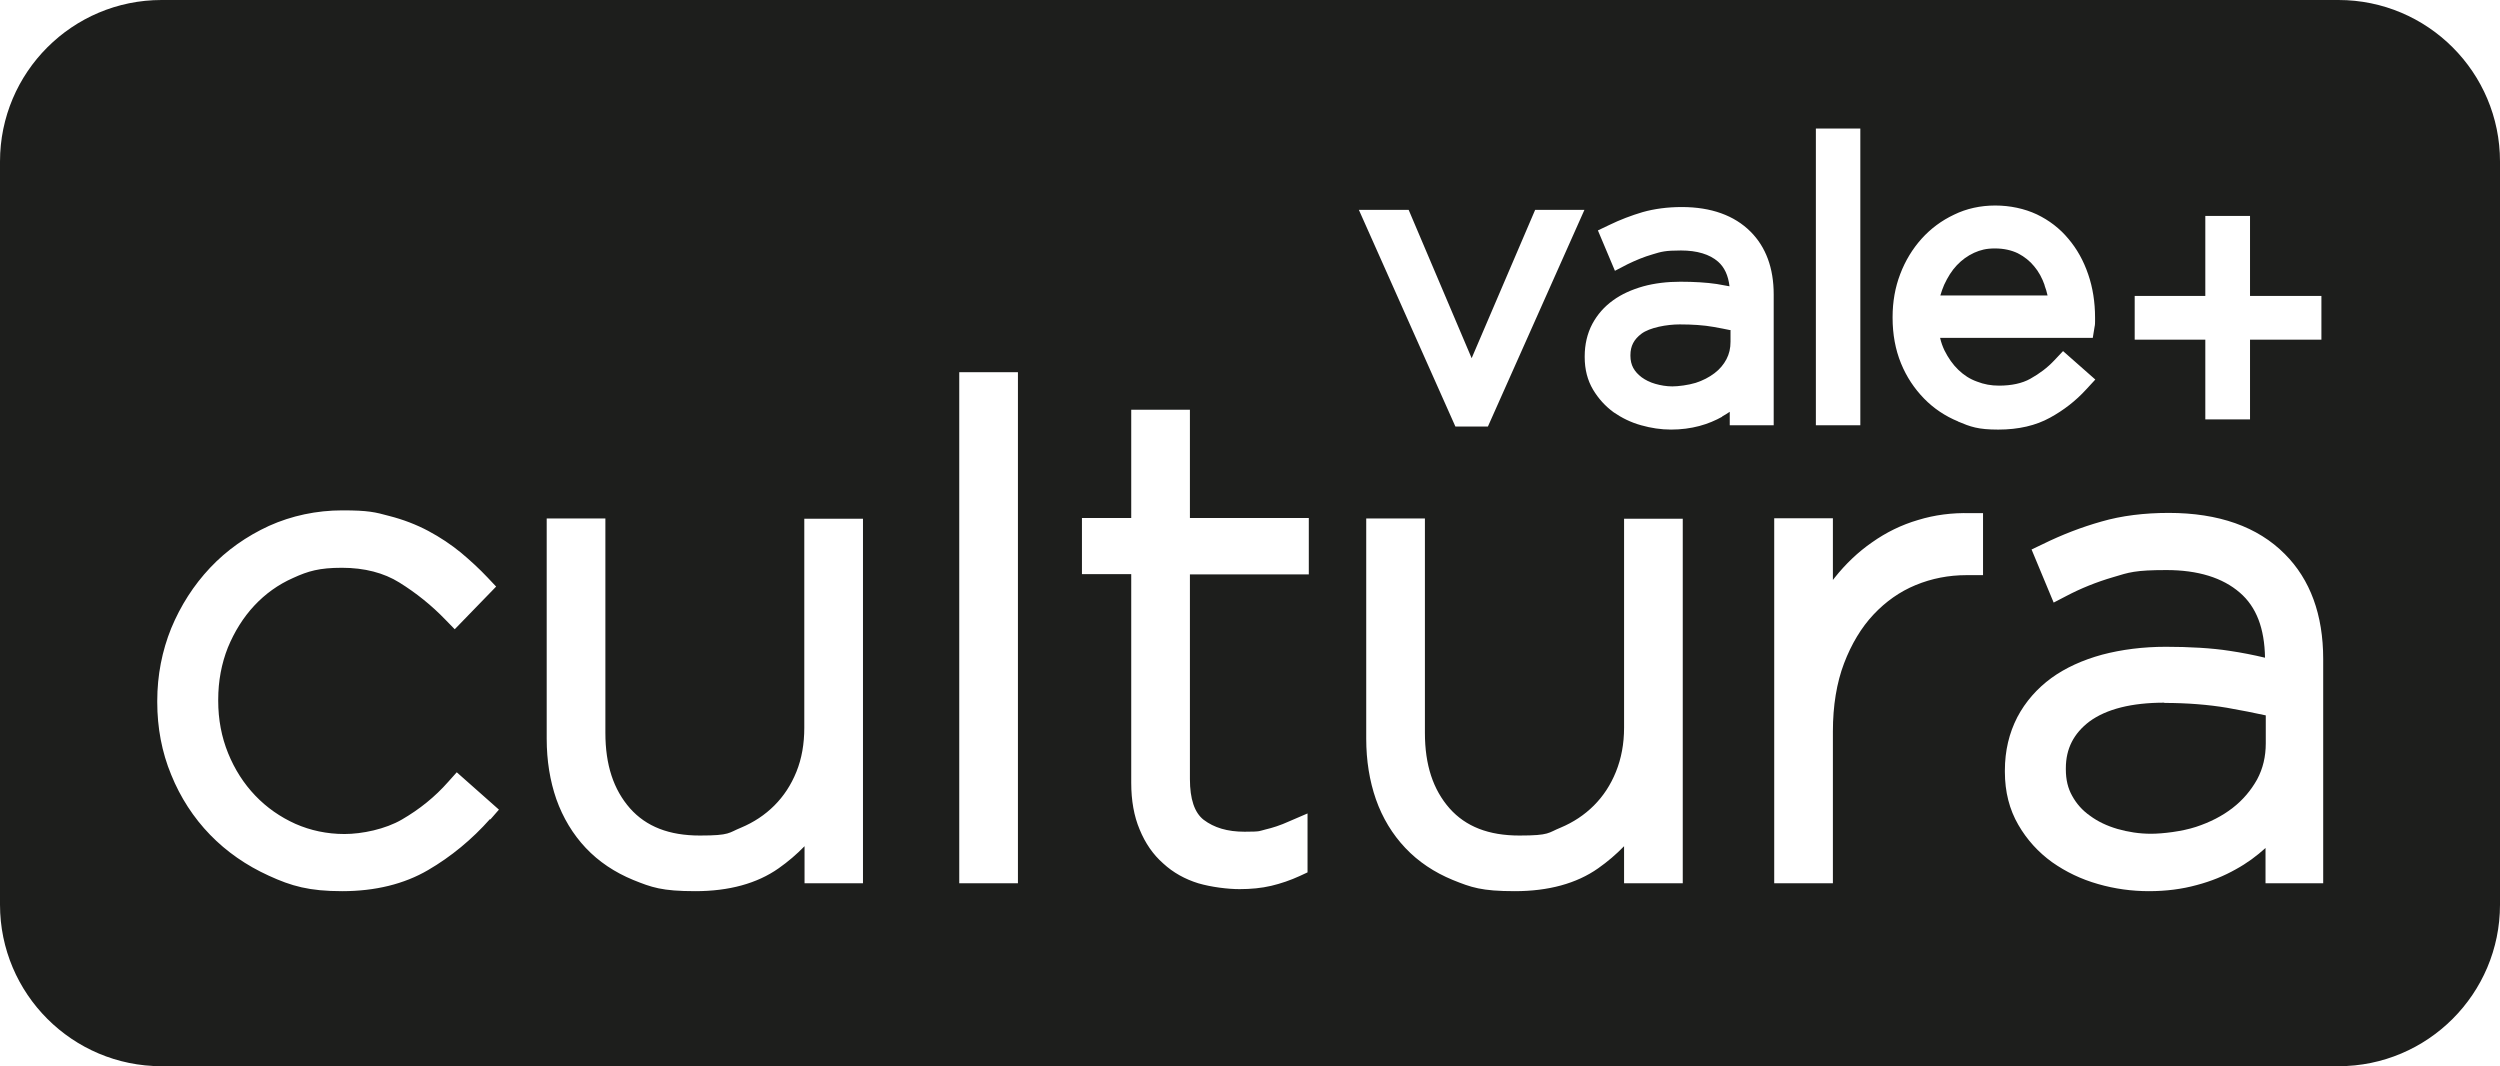 <?xml version="1.0" encoding="UTF-8"?> <svg xmlns="http://www.w3.org/2000/svg" id="Camada_1" version="1.1" viewBox="0 0 984.1 419.7"><defs><style> .st0 { fill: #1d1e1c; } </style></defs><path class="st0" d="M681.3,130c-2-.4-4.3-.9-6.7-1.3-3.9-.7-8.4-1-13.4-1s-11.8,1.2-15.1,3.7c-2.9,2.2-4.3,4.8-4.3,8.4v.3c0,1.8.4,3.4,1.1,4.7.8,1.5,1.9,2.6,3.3,3.7,1.5,1.1,3.3,2,5.4,2.6,2.1.6,4.4,1,6.7,1s6.3-.5,9.2-1.4c2.8-.9,5.3-2.2,7.4-3.8,2-1.5,3.6-3.4,4.7-5.5,1.1-2.1,1.6-4.3,1.6-6.9v-4.3Z"></path><path class="st0" d="M804.9,112.4c-1-2.9-2.4-5.5-4.2-7.6-1.7-2.1-3.9-3.8-6.4-5.1-2.5-1.2-5.5-1.9-9-1.9s-5.7.6-8.2,1.7c-2.6,1.2-4.8,2.8-6.8,4.9-2,2.1-3.6,4.7-5,7.7-.6,1.4-1.1,2.8-1.5,4.2h42.2c-.3-1.4-.7-2.7-1.2-4Z"></path><path class="st0" d="M852,276.6c-12.9,0-22.8,2.5-29.5,7.4-6.2,4.7-9.3,10.7-9.3,18.4v.5c0,4,.8,7.4,2.5,10.4,1.7,3.1,4,5.7,7,7.8,3.1,2.3,6.7,4,10.8,5.2,4.2,1.2,8.6,1.9,13.2,1.9s12.2-.9,17.7-2.7c5.5-1.8,10.4-4.3,14.5-7.5,4-3.1,7.2-6.9,9.6-11.2,2.3-4.3,3.4-9,3.4-14.2v-11c-4.5-1-9.7-2-15.3-3-7.2-1.2-15.5-1.9-24.7-1.9Z"></path><path class="st0" d="M920.5,0H63.6C28.5,0,0,28.5,0,63.6v292.5c0,35.1,28.5,63.6,63.6,63.6h856.9c35.1,0,63.6-28.5,63.6-63.6V63.6c0-35.1-28.5-63.6-63.6-63.6ZM714.8,50.6h17.5v116.8h-17.5V50.6ZM192.9,322.4c-7.1,8-15.3,14.8-24.4,20.1-9.4,5.5-20.8,8.3-33.8,8.3s-20-2-28.9-6.1c-8.8-4-16.6-9.4-23.1-16.1-6.5-6.7-11.7-14.7-15.3-23.6-3.7-8.9-5.5-18.6-5.5-28.6v-.5c0-10.1,1.9-19.7,5.5-28.6,3.7-8.9,8.8-16.9,15.3-23.8,6.5-6.9,14.3-12.4,23.2-16.5,8.9-4,18.7-6.1,28.9-6.1s12.9.7,18.4,2.2c5.5,1.4,10.7,3.4,15.4,5.9,4.7,2.5,9,5.4,12.8,8.5,3.7,3.1,7.3,6.4,10.5,9.8l3.4,3.6-16.3,16.8-3.7-3.8c-5.4-5.6-11.5-10.5-18.1-14.6-6.1-3.8-13.7-5.8-22.6-5.8s-13.3,1.3-19.2,4c-5.9,2.6-11,6.3-15.3,10.9-4.3,4.6-7.8,10.2-10.4,16.5-2.5,6.3-3.8,13.2-3.8,20.5v.5c0,7.3,1.3,14.2,3.9,20.6,2.6,6.4,6.2,12,10.7,16.7,4.5,4.7,9.8,8.4,15.8,11.1,5.9,2.6,12.4,4,19.3,4s16.1-1.9,22.6-5.7c6.9-4,13-8.9,18.2-14.8l3.4-3.8,16.6,14.7-3.4,3.9ZM339.8,347.7h-23.1v-14.6c-3.1,3.2-6.5,6.1-10.2,8.7-8.5,6-19.6,9-32.8,9s-17.2-1.5-24.4-4.4c-7.3-3-13.6-7.2-18.7-12.6-5.1-5.4-9-11.9-11.6-19.2-2.5-7.2-3.8-15.2-3.8-23.8v-86.7h23.1v84.4c0,12.6,3.2,22.3,9.7,29.7,6.4,7.2,15.4,10.7,27.5,10.7s11.2-1.1,16.2-3.1c5-2.1,9.4-5,13.1-8.7,3.7-3.7,6.6-8.1,8.7-13.3,2.1-5.2,3.1-11,3.1-17.3v-82.3h23.1v143.7ZM400.7,347.7h-23.1v-201.2h23.1v201.2ZM515.2,226.1h-46.8v80.6c0,7.8,1.8,13.2,5.4,16,4.1,3.1,9.3,4.7,16.1,4.7s5.7-.3,8.3-.9c2.6-.6,5.8-1.6,9.3-3.2l7.2-3.1v23.2l-3,1.4c-3.7,1.7-7.5,3-11.3,3.9-3.8.9-8,1.3-12.5,1.3s-11.1-.8-16.2-2.3c-5.2-1.6-9.9-4.2-13.8-7.8-4-3.5-7.1-8-9.3-13.4-2.2-5.2-3.3-11.4-3.3-18.3v-82.2h-19.4v-22.1h19.4v-42.6h23.1v42.6h46.8v22.1ZM554.5,82.6l24.8,58.4,25-58.4h19.4l-38,85.3h-12.8l-38-85.3h19.7ZM662.4,347.7h-23.1v-14.6c-3.1,3.2-6.5,6.1-10.2,8.7-8.5,6-19.6,9-32.8,9s-17.2-1.5-24.4-4.4c-7.3-3-13.6-7.2-18.7-12.6-5.1-5.4-9-11.8-11.6-19.2-2.5-7.2-3.8-15.2-3.8-23.8v-86.7h23.1v84.4c0,12.6,3.2,22.3,9.7,29.7,6.4,7.2,15.4,10.7,27.5,10.7s11.2-1.1,16.2-3.1c5-2.1,9.4-5,13.1-8.7,3.7-3.7,6.6-8.1,8.7-13.3,2.1-5.2,3.2-11,3.2-17.3v-82.3h23.1v143.7ZM678,164c-2.7,1.5-5.7,2.8-9.1,3.7-3.4.9-7.1,1.4-11.1,1.4s-7.9-.6-11.8-1.7c-4-1.1-7.6-2.9-10.8-5.1-3.3-2.4-6-5.4-8.1-8.9-2.2-3.7-3.3-8-3.3-12.8v-.3c0-4.7,1-9,3-12.8,2-3.7,4.7-6.8,8.2-9.3,3.3-2.4,7.3-4.2,11.9-5.5,4.4-1.2,9.3-1.8,14.6-1.8s10.3.3,14.3.9c1.7.3,3.3.6,5,.9-.5-4.3-2-7.5-4.5-9.7-3.3-2.9-8.3-4.4-14.6-4.4s-7.8.5-11.1,1.5c-3.5,1-6.8,2.4-9.9,3.9l-5,2.6-6.7-15.9,4.4-2.1c4.3-2.1,8.8-3.8,13.2-5.1,4.6-1.3,9.8-2,15.4-2,11.6,0,20.7,3.3,27.1,9.7,6,6,9.1,14.3,9.1,24.7v51.5h-17.3v-5.3c-1,.7-2,1.3-3.1,1.9ZM780.6,226.4h-6.5c-7,0-13.7,1.3-20,3.9-6.3,2.6-11.8,6.5-16.6,11.6-4.8,5.1-8.7,11.6-11.6,19.2-2.9,7.6-4.4,16.7-4.4,26.8v59.8h-23.1v-143.7h23.1v24.3c.2-.3.5-.6.7-.9,4.3-5.4,9.2-10.1,14.7-13.9,5.5-3.9,11.6-6.9,18.1-8.8h0c6.5-2,13.4-2.9,20.6-2.7h5v24.4ZM770.8,165.9c-5.1-2.1-9.6-5.1-13.4-9-3.8-3.9-6.9-8.5-9.1-13.9-2.2-5.4-3.3-11.4-3.3-17.9v-.3c0-6,1-11.7,3-16.9,2-5.3,4.9-10,8.4-13.9,3.6-4,7.9-7.2,12.8-9.5,4.9-2.4,10.4-3.6,16.2-3.6s11.5,1.2,16.4,3.5c4.8,2.3,9,5.5,12.4,9.6,3.4,4,6,8.7,7.8,14,1.8,5.2,2.7,11,2.7,17v1.5c0,.6,0,1.4-.2,2.2l-.7,4.3h-60.1c.4,1.8,1,3.4,1.7,4.9,1.5,3,3.3,5.6,5.5,7.7,2.2,2.1,4.5,3.6,7.3,4.6,2.8,1.1,5.6,1.6,8.7,1.6,4.9,0,9.1-.9,12.3-2.7,3.6-2,6.8-4.4,9.5-7.3l3.4-3.6,12.7,11.2-3.6,3.9c-4.1,4.5-8.9,8.2-14.2,11.1-5.6,3.1-12.4,4.7-20.4,4.7s-10.9-1.1-15.9-3.2ZM914.7,347.7h-22.9v-13.9c-3.4,3.1-7.3,6-11.7,8.4-4.6,2.6-9.7,4.7-15.4,6.2-5.8,1.6-12.1,2.4-18.8,2.4s-13.4-.9-20-2.8c-6.7-1.9-12.7-4.8-18.1-8.6-5.4-3.9-9.9-8.8-13.3-14.7-3.5-6-5.3-13-5.3-20.9v-.5c0-7.8,1.7-14.8,4.9-21,3.2-6.1,7.8-11.3,13.4-15.4,5.5-4,12.3-7.1,20-9.2,7.6-2,16-3.1,25.1-3.1s18.1.5,25.1,1.6c4.7.7,9.3,1.6,13.9,2.7-.2-11.6-3.4-20-9.9-25.6-6.8-5.9-16.5-8.9-28.9-8.9s-14.7.9-21,2.8c-6.5,1.9-12.7,4.4-18.4,7.4l-5,2.6-8.7-20.9,4.4-2.1c7.5-3.7,15.3-6.7,23.1-8.9,7.9-2.3,16.9-3.4,26.5-3.4,19.6,0,35,5.4,45.7,16.2,10,10,15.1,23.9,15.1,41.3v88.3ZM913.8,133.7h-28.1v31.4h-17.6v-31.4h-27.8v-17.2h27.8v-31.5h17.6v31.5h28.1v17.2Z"></path></svg> 